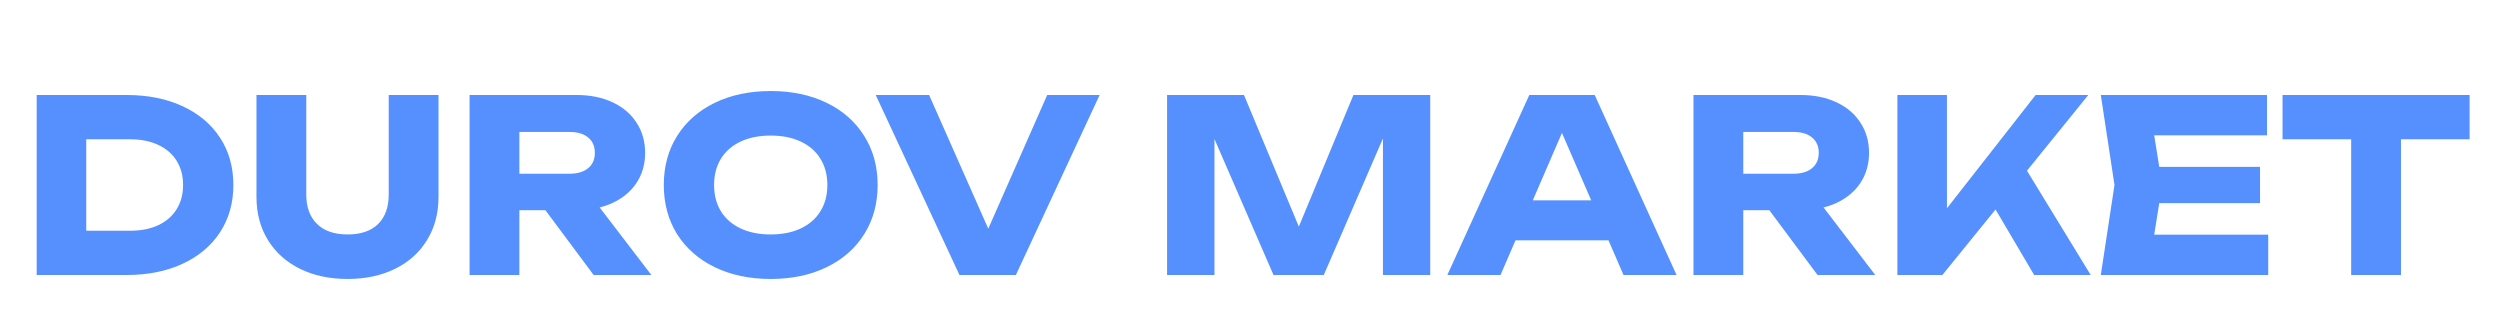 <?xml version="1.0" encoding="UTF-8"?> <svg xmlns="http://www.w3.org/2000/svg" width="500" height="67" viewBox="0 0 500 67" fill="none"><g clip-path="url(#clip0_1109_58)"><path d="M25.312 19C29.552 19 33.28 19.744 36.496 21.232C39.728 22.72 42.232 24.824 44.008 27.544C45.784 30.264 46.672 33.416 46.672 37C46.672 40.584 45.784 43.736 44.008 46.456C42.232 49.176 39.728 51.28 36.496 52.768C33.28 54.256 29.552 55 25.312 55H7.336V19H25.312ZM26.056 46.144C28.2 46.144 30.064 45.776 31.648 45.04C33.248 44.288 34.472 43.224 35.32 41.848C36.184 40.472 36.616 38.856 36.616 37C36.616 35.144 36.184 33.528 35.32 32.152C34.472 30.776 33.248 29.72 31.648 28.984C30.064 28.232 28.2 27.856 26.056 27.856H17.248V46.144H26.056ZM61.254 38.92C61.254 41.416 61.965 43.368 63.389 44.776C64.814 46.184 66.853 46.888 69.51 46.888C72.181 46.888 74.222 46.192 75.629 44.8C77.037 43.392 77.742 41.432 77.742 38.92V19H87.701V39.4C87.701 42.648 86.942 45.512 85.421 47.992C83.918 50.472 81.79 52.392 79.037 53.752C76.285 55.112 73.109 55.792 69.51 55.792C65.909 55.792 62.733 55.112 59.981 53.752C57.23 52.392 55.093 50.472 53.574 47.992C52.053 45.512 51.294 42.648 51.294 39.4V19H61.254V38.92ZM113.93 34.744C115.498 34.744 116.73 34.376 117.626 33.64C118.522 32.904 118.97 31.88 118.97 30.568C118.97 29.256 118.522 28.232 117.626 27.496C116.746 26.76 115.514 26.392 113.93 26.392H103.874V34.744H113.93ZM93.914 19H115.298C118.018 19 120.41 19.48 122.474 20.44C124.554 21.4 126.162 22.76 127.298 24.52C128.45 26.264 129.026 28.28 129.026 30.568C129.026 32.376 128.658 34.024 127.922 35.512C127.186 36.984 126.13 38.232 124.754 39.256C123.394 40.28 121.786 41.024 119.93 41.488L130.274 55H118.73L109.082 42.04H103.874V55H93.914V19ZM154.144 55.792C149.92 55.792 146.192 55.008 142.96 53.44C139.728 51.872 137.216 49.672 135.424 46.84C133.648 43.992 132.76 40.712 132.76 37C132.76 33.288 133.648 30.016 135.424 27.184C137.216 24.336 139.728 22.128 142.96 20.56C146.192 18.992 149.92 18.208 154.144 18.208C158.368 18.208 162.096 18.992 165.328 20.56C168.56 22.128 171.064 24.336 172.84 27.184C174.632 30.016 175.528 33.288 175.528 37C175.528 40.712 174.632 43.992 172.84 46.84C171.064 49.672 168.56 51.872 165.328 53.44C162.096 55.008 158.368 55.792 154.144 55.792ZM142.816 37C142.816 39.016 143.272 40.768 144.184 42.256C145.112 43.744 146.424 44.888 148.12 45.688C149.832 46.488 151.84 46.888 154.144 46.888C156.448 46.888 158.448 46.488 160.144 45.688C161.856 44.888 163.168 43.744 164.08 42.256C165.008 40.768 165.472 39.016 165.472 37C165.472 34.984 165.008 33.232 164.08 31.744C163.168 30.256 161.856 29.112 160.144 28.312C158.448 27.512 156.448 27.112 154.144 27.112C151.84 27.112 149.832 27.512 148.12 28.312C146.424 29.112 145.112 30.256 144.184 31.744C143.272 33.232 142.816 34.984 142.816 37ZM185.822 19L197.654 45.736L209.438 19H219.926L203.174 55H191.894L175.142 19H185.822ZM286.046 55H276.59V27.688L264.758 55H254.702L242.894 27.808V55H233.414V19H248.798L259.766 45.328L270.686 19H286.046V55ZM335.31 55H324.702L321.702 48.064H303.102L300.102 55H289.47L305.862 19H318.942L335.31 55ZM318.246 40.072L312.39 26.584L306.558 40.072H318.246ZM358.711 34.744C360.279 34.744 361.511 34.376 362.407 33.64C363.303 32.904 363.751 31.88 363.751 30.568C363.751 29.256 363.303 28.232 362.407 27.496C361.527 26.76 360.295 26.392 358.711 26.392H348.655V34.744H358.711ZM338.695 19H360.079C362.799 19 365.191 19.48 367.255 20.44C369.335 21.4 370.943 22.76 372.079 24.52C373.231 26.264 373.807 28.28 373.807 30.568C373.807 32.376 373.439 34.024 372.703 35.512C371.967 36.984 370.911 38.232 369.535 39.256C368.175 40.28 366.567 41.024 364.711 41.488L375.055 55H363.511L353.863 42.04H348.655V55H338.695V19ZM379.477 19H389.389V41.656L407.125 19H417.661L405.397 34.144L418.141 55H406.837L399.109 41.896L388.477 55H379.477V19ZM452.01 40.624H431.85L430.842 46.936H453.642V55H420.162L422.898 37L420.162 19H453.402V27.064H430.842L431.85 33.376H452.01V40.624ZM493.922 19V27.856H480.194V55H470.234V27.856H456.506V19H493.922Z" fill="#5590FE"></path></g><defs><clipPath id="clip0_1109_58"><rect width="500" height="67" fill="white"></rect></clipPath></defs></svg> 